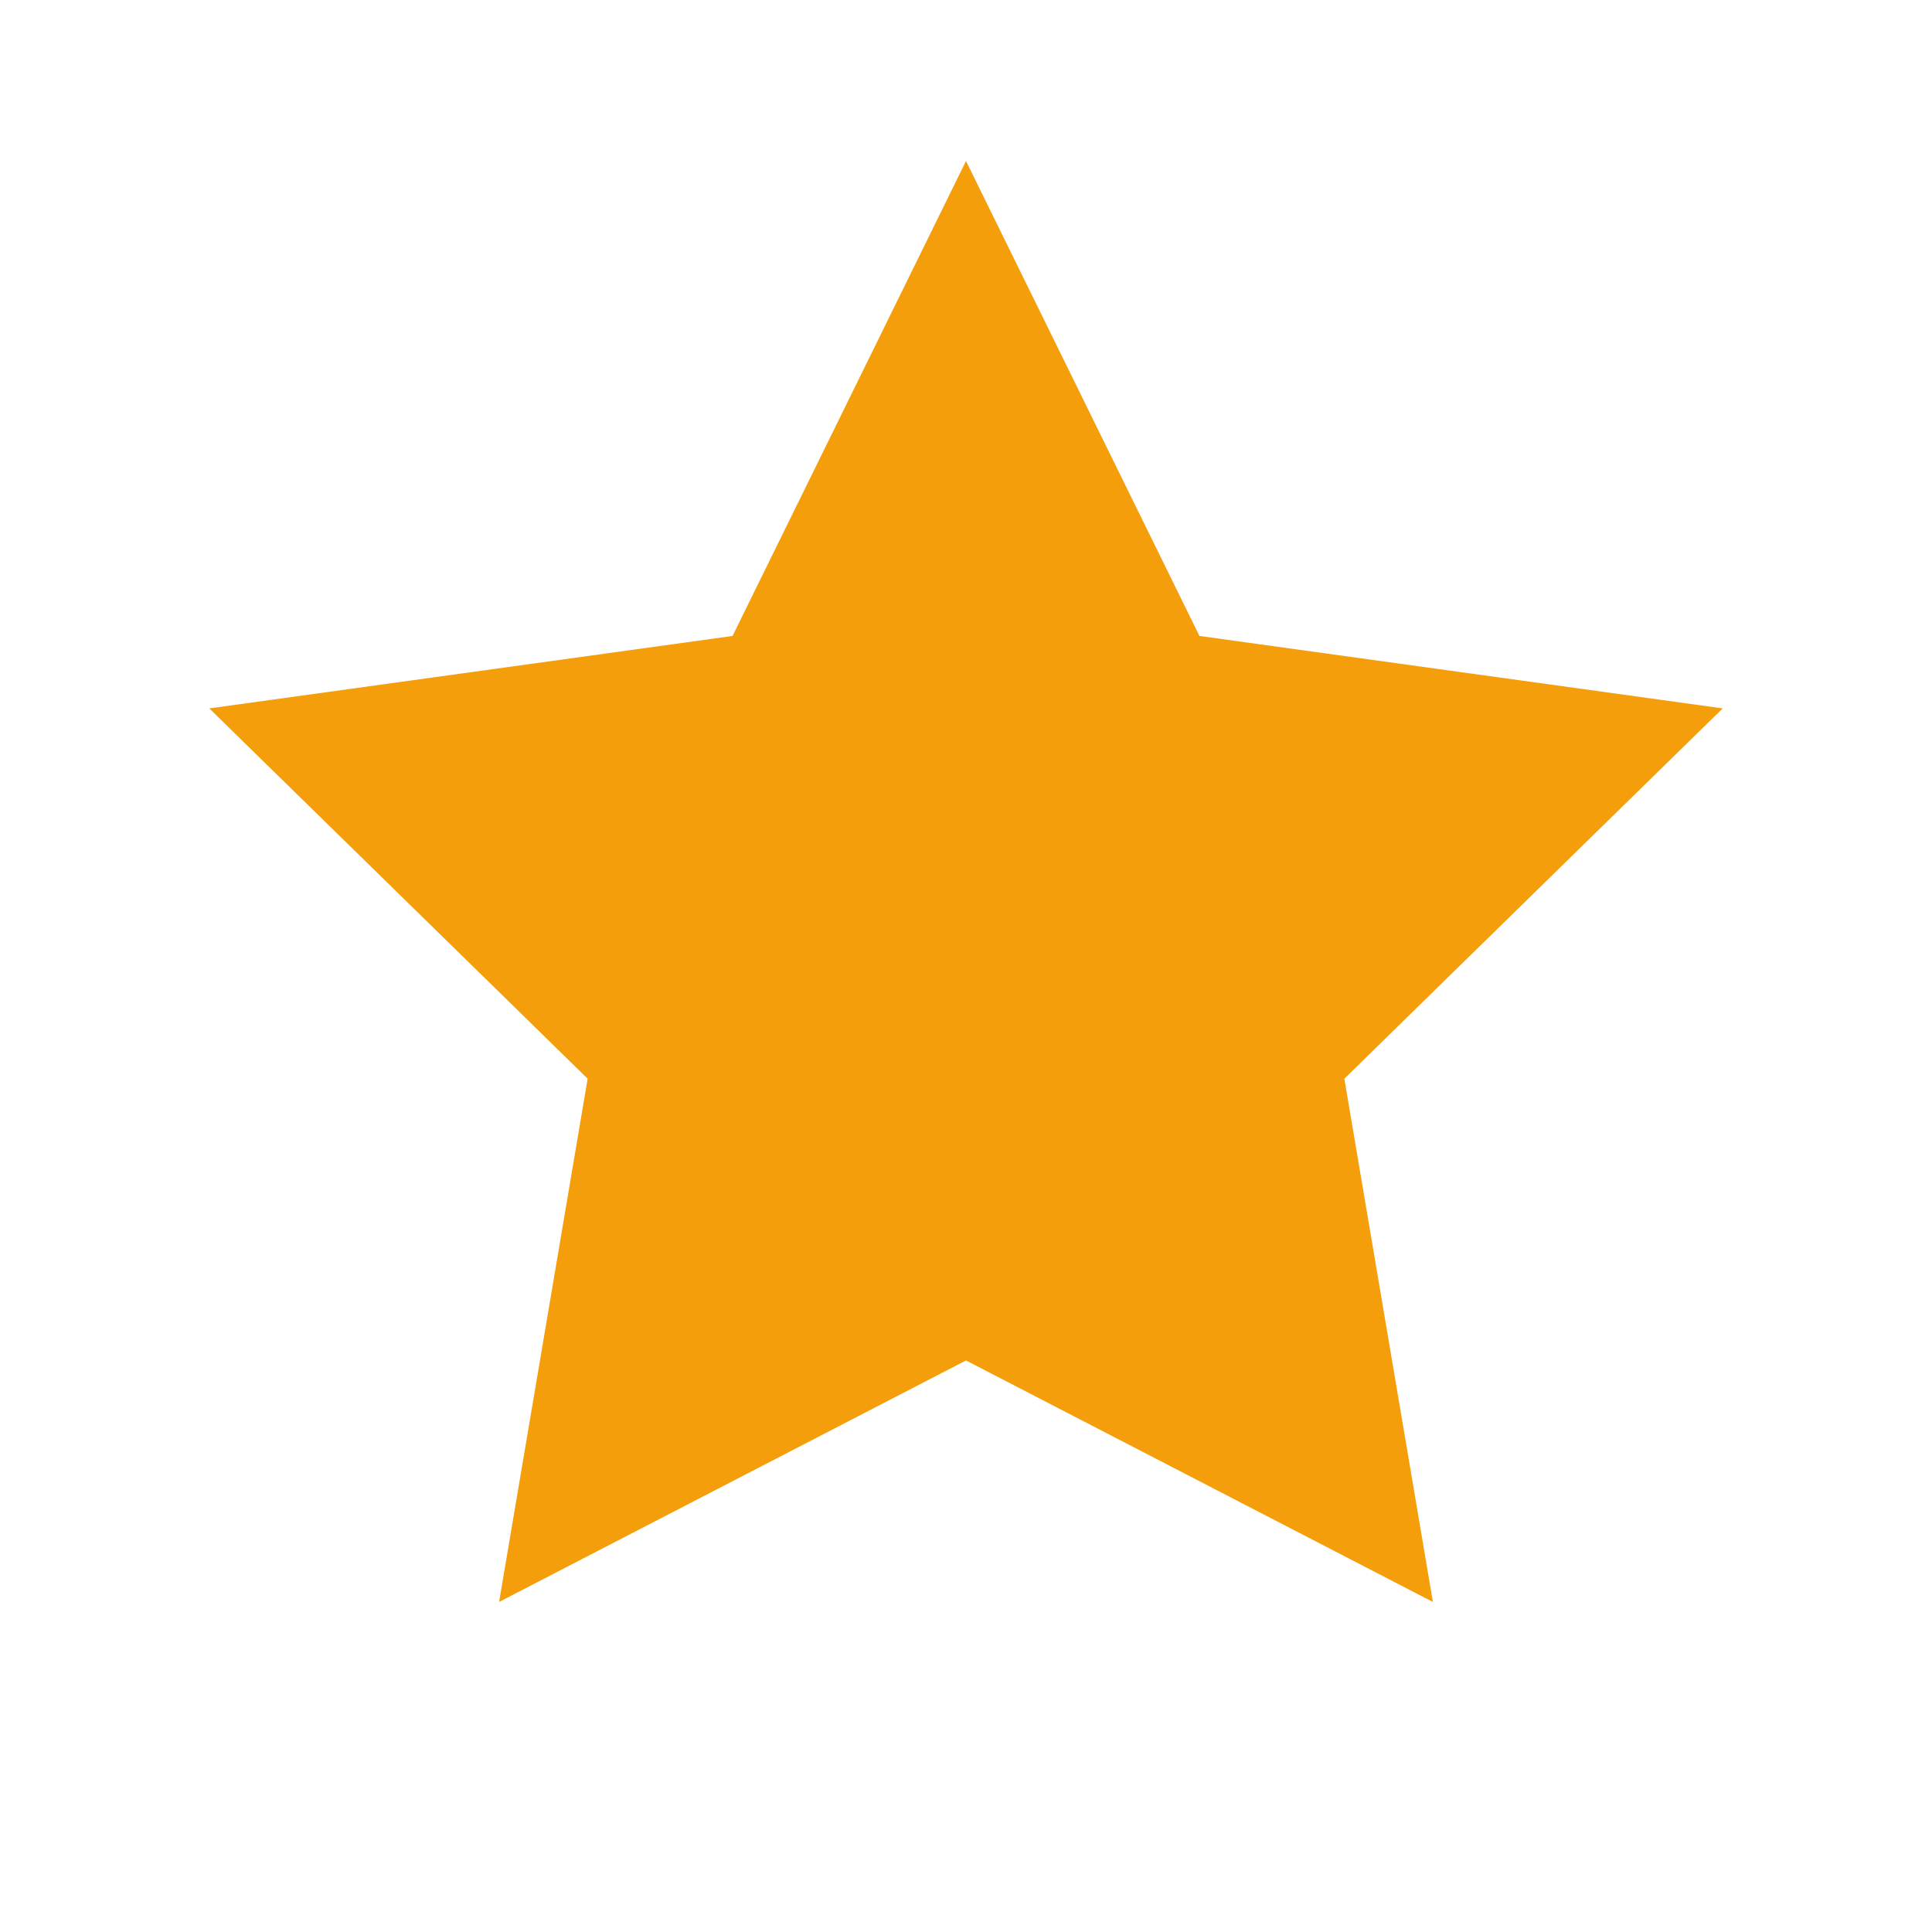 <svg xmlns="http://www.w3.org/2000/svg" width="24" height="24" viewBox="0 0 24 24" fill="none">
<path d="M12 2l2.9 5.9 6.5.9-4.7 4.6 1.1 6.5-5.8-3-5.8 3 1.1-6.5L2.6 8.8l6.5-.9L12 2z" fill="#f59e0b"/>
</svg>